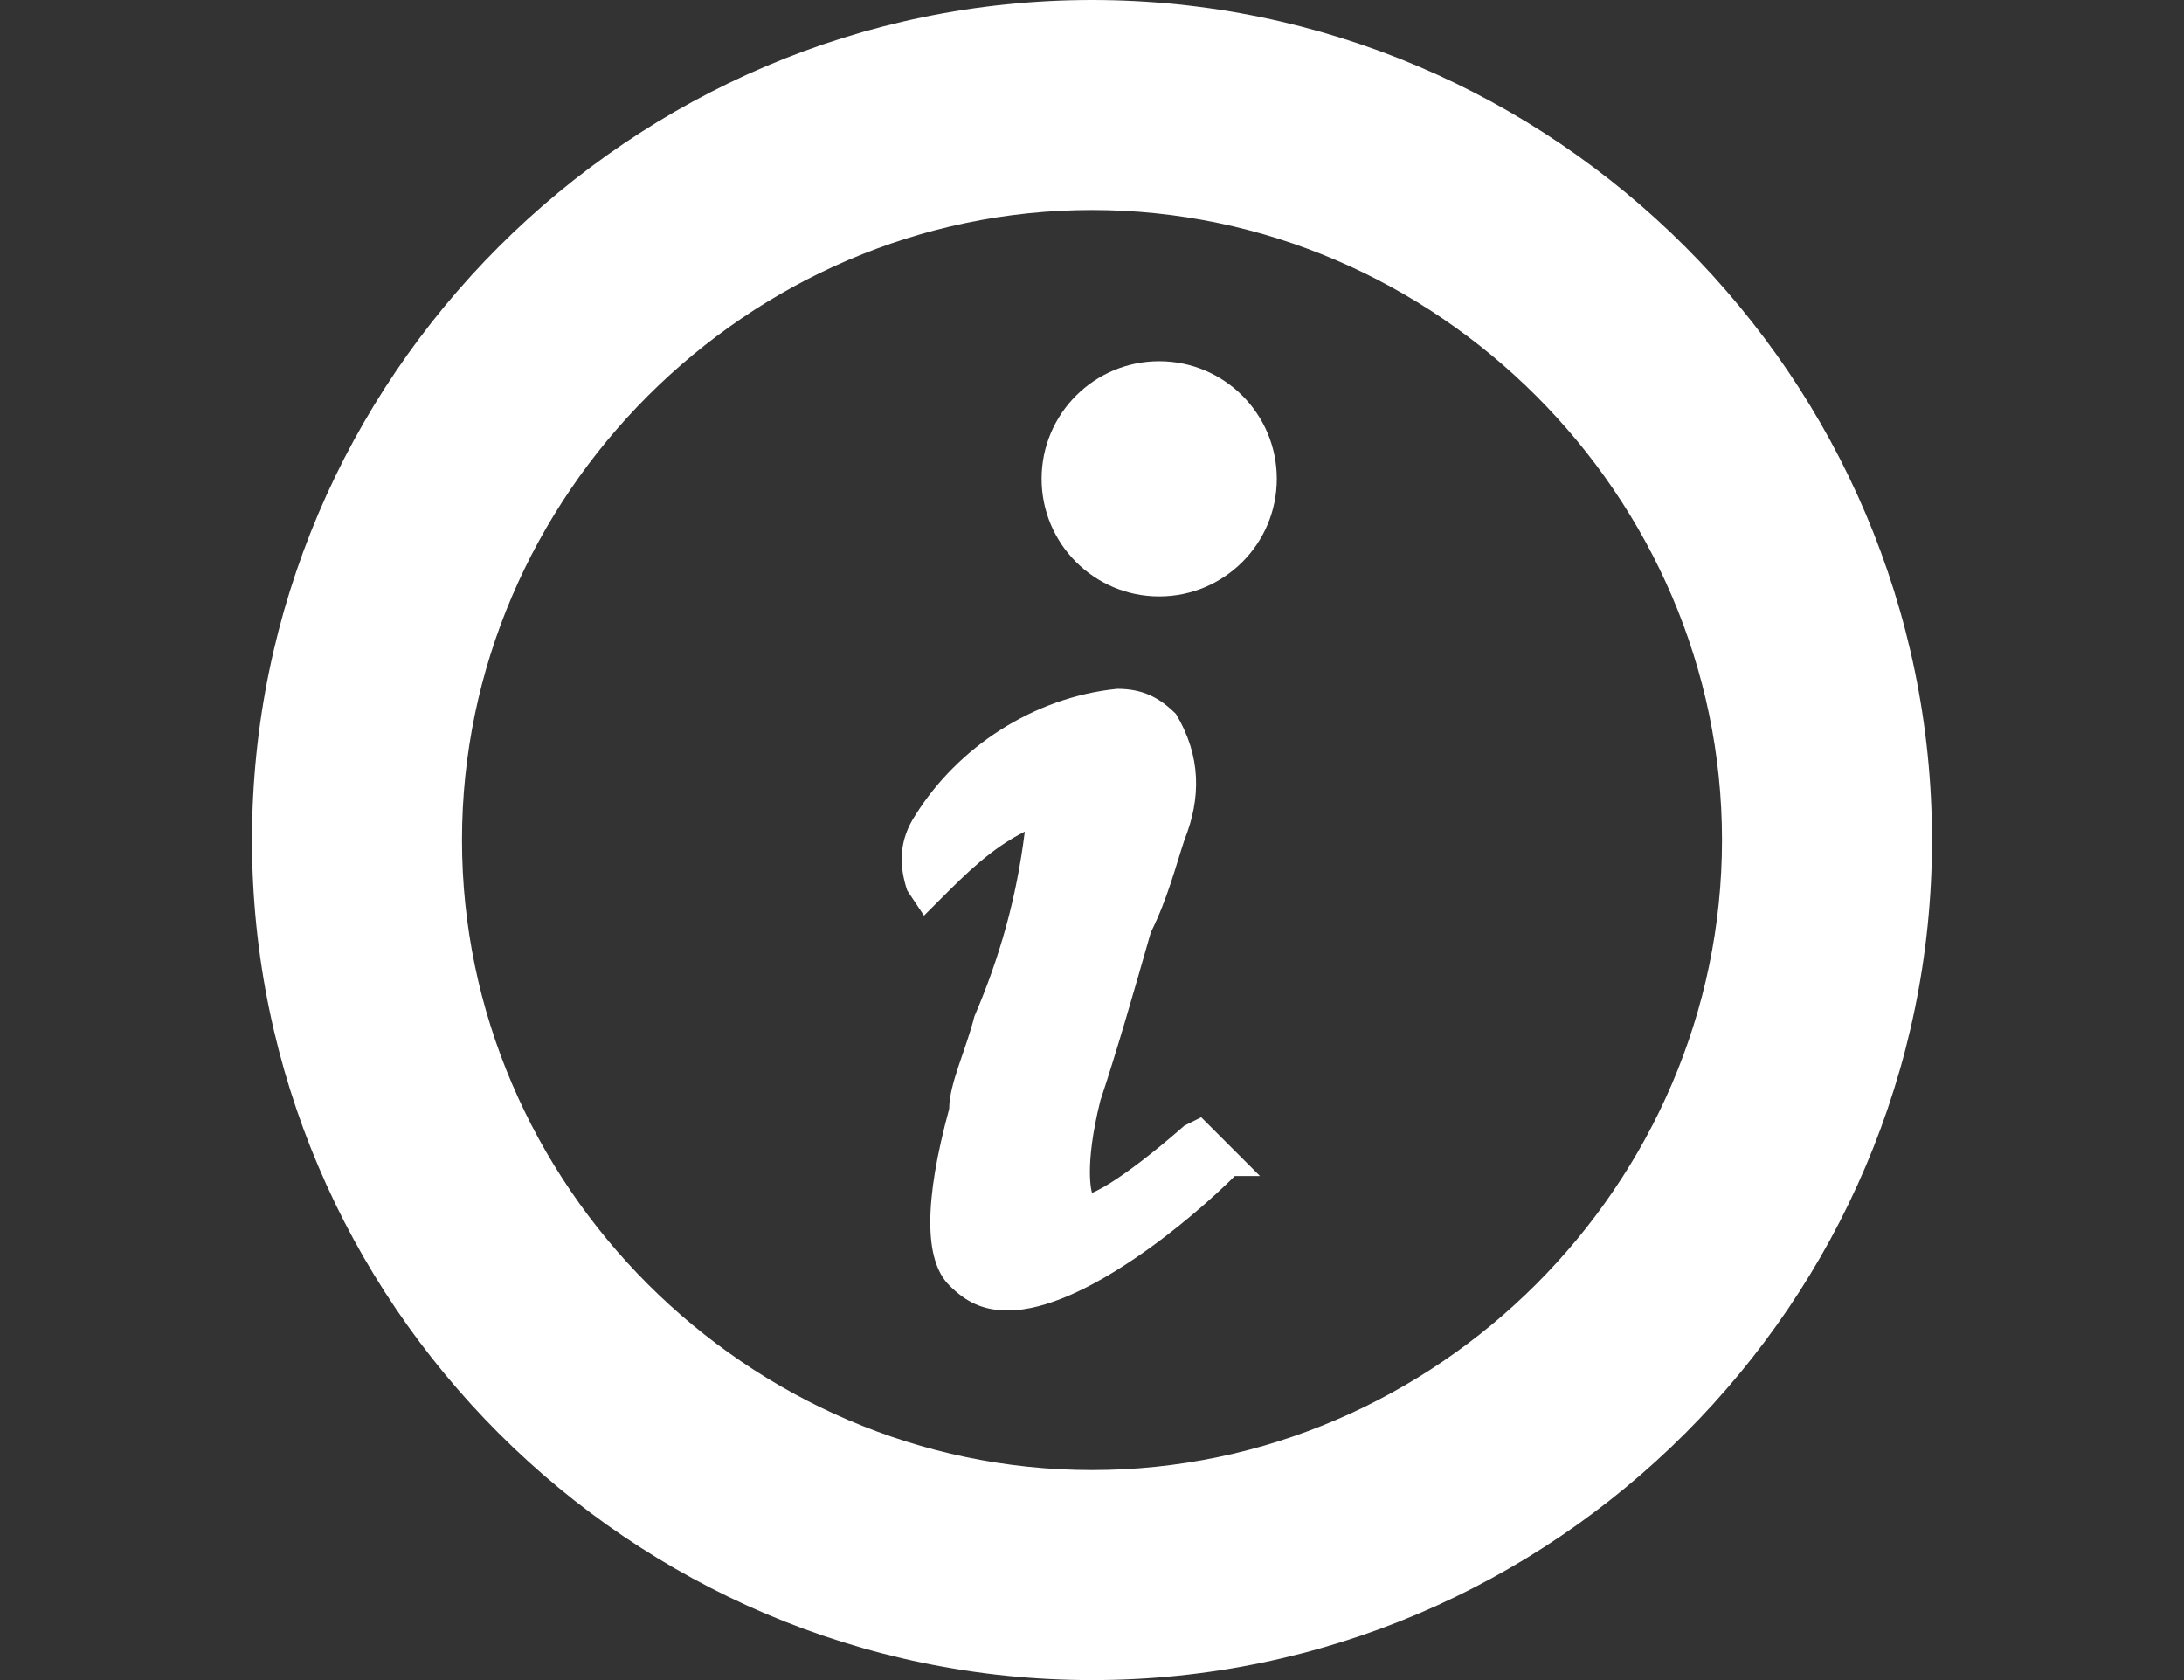 <?xml version="1.0" encoding="utf-8"?>
<!-- Generator: Adobe Illustrator 26.0.3, SVG Export Plug-In . SVG Version: 6.00 Build 0)  -->
<svg version="1.1" id="レイヤー_1" xmlns="http://www.w3.org/2000/svg" xmlns:xlink="http://www.w3.org/1999/xlink" x="0px"
	 y="0px" viewBox="0 0 26 20" style="enable-background:new 0 0 26 20;" xml:space="preserve">
<rect x="0" y="0" width="26" height="20" fill="#333333" stroke="none"/>
<style type="text/css">
	.st0{fill:none;}
	.st1{fill:#FFFFFF;}
</style>
<rect x="0" y="0" class="st0" width="26" height="20"/>
<path class="st1" d="M14.1,13.4c-0.8,0.7-1.1,0.8-1.1,0.8c0,0-0.1-0.3,0.1-1.1c0.2-0.6,0.4-1.3,0.6-2c0.2-0.4,0.3-0.8,0.4-1.1
	c0.2-0.5,0.2-1-0.1-1.5c-0.2-0.2-0.4-0.3-0.7-0.3c-1,0.1-1.9,0.7-2.4,1.5c-0.2,0.3-0.2,0.6-0.1,0.9l0.2,0.3l0.2-0.2
	c0.3-0.3,0.6-0.6,1-0.8c-0.1,0.8-0.3,1.5-0.6,2.2c-0.1,0.4-0.3,0.8-0.3,1.1c-0.3,1.1-0.3,1.8,0,2.1c0.2,0.2,0.4,0.3,0.7,0.3
	c0.9,0,2.2-1.1,2.7-1.6L15,14l-0.7-0.7L14.1,13.4z"/>
<circle class="st1" cx="13.8" cy="5.7" r="1.4"/>
<path class="st1" d="M13,0C7.5,0,3,4.5,3,10s4.5,10,10,10s10-4.5,10-10S18.5,0,13,0L13,0z M20.5,10c0,4.1-3.4,7.5-7.5,7.5
	S5.5,14.1,5.5,10S8.9,2.5,13,2.5C17.1,2.5,20.5,5.9,20.5,10z"/>
</svg>
